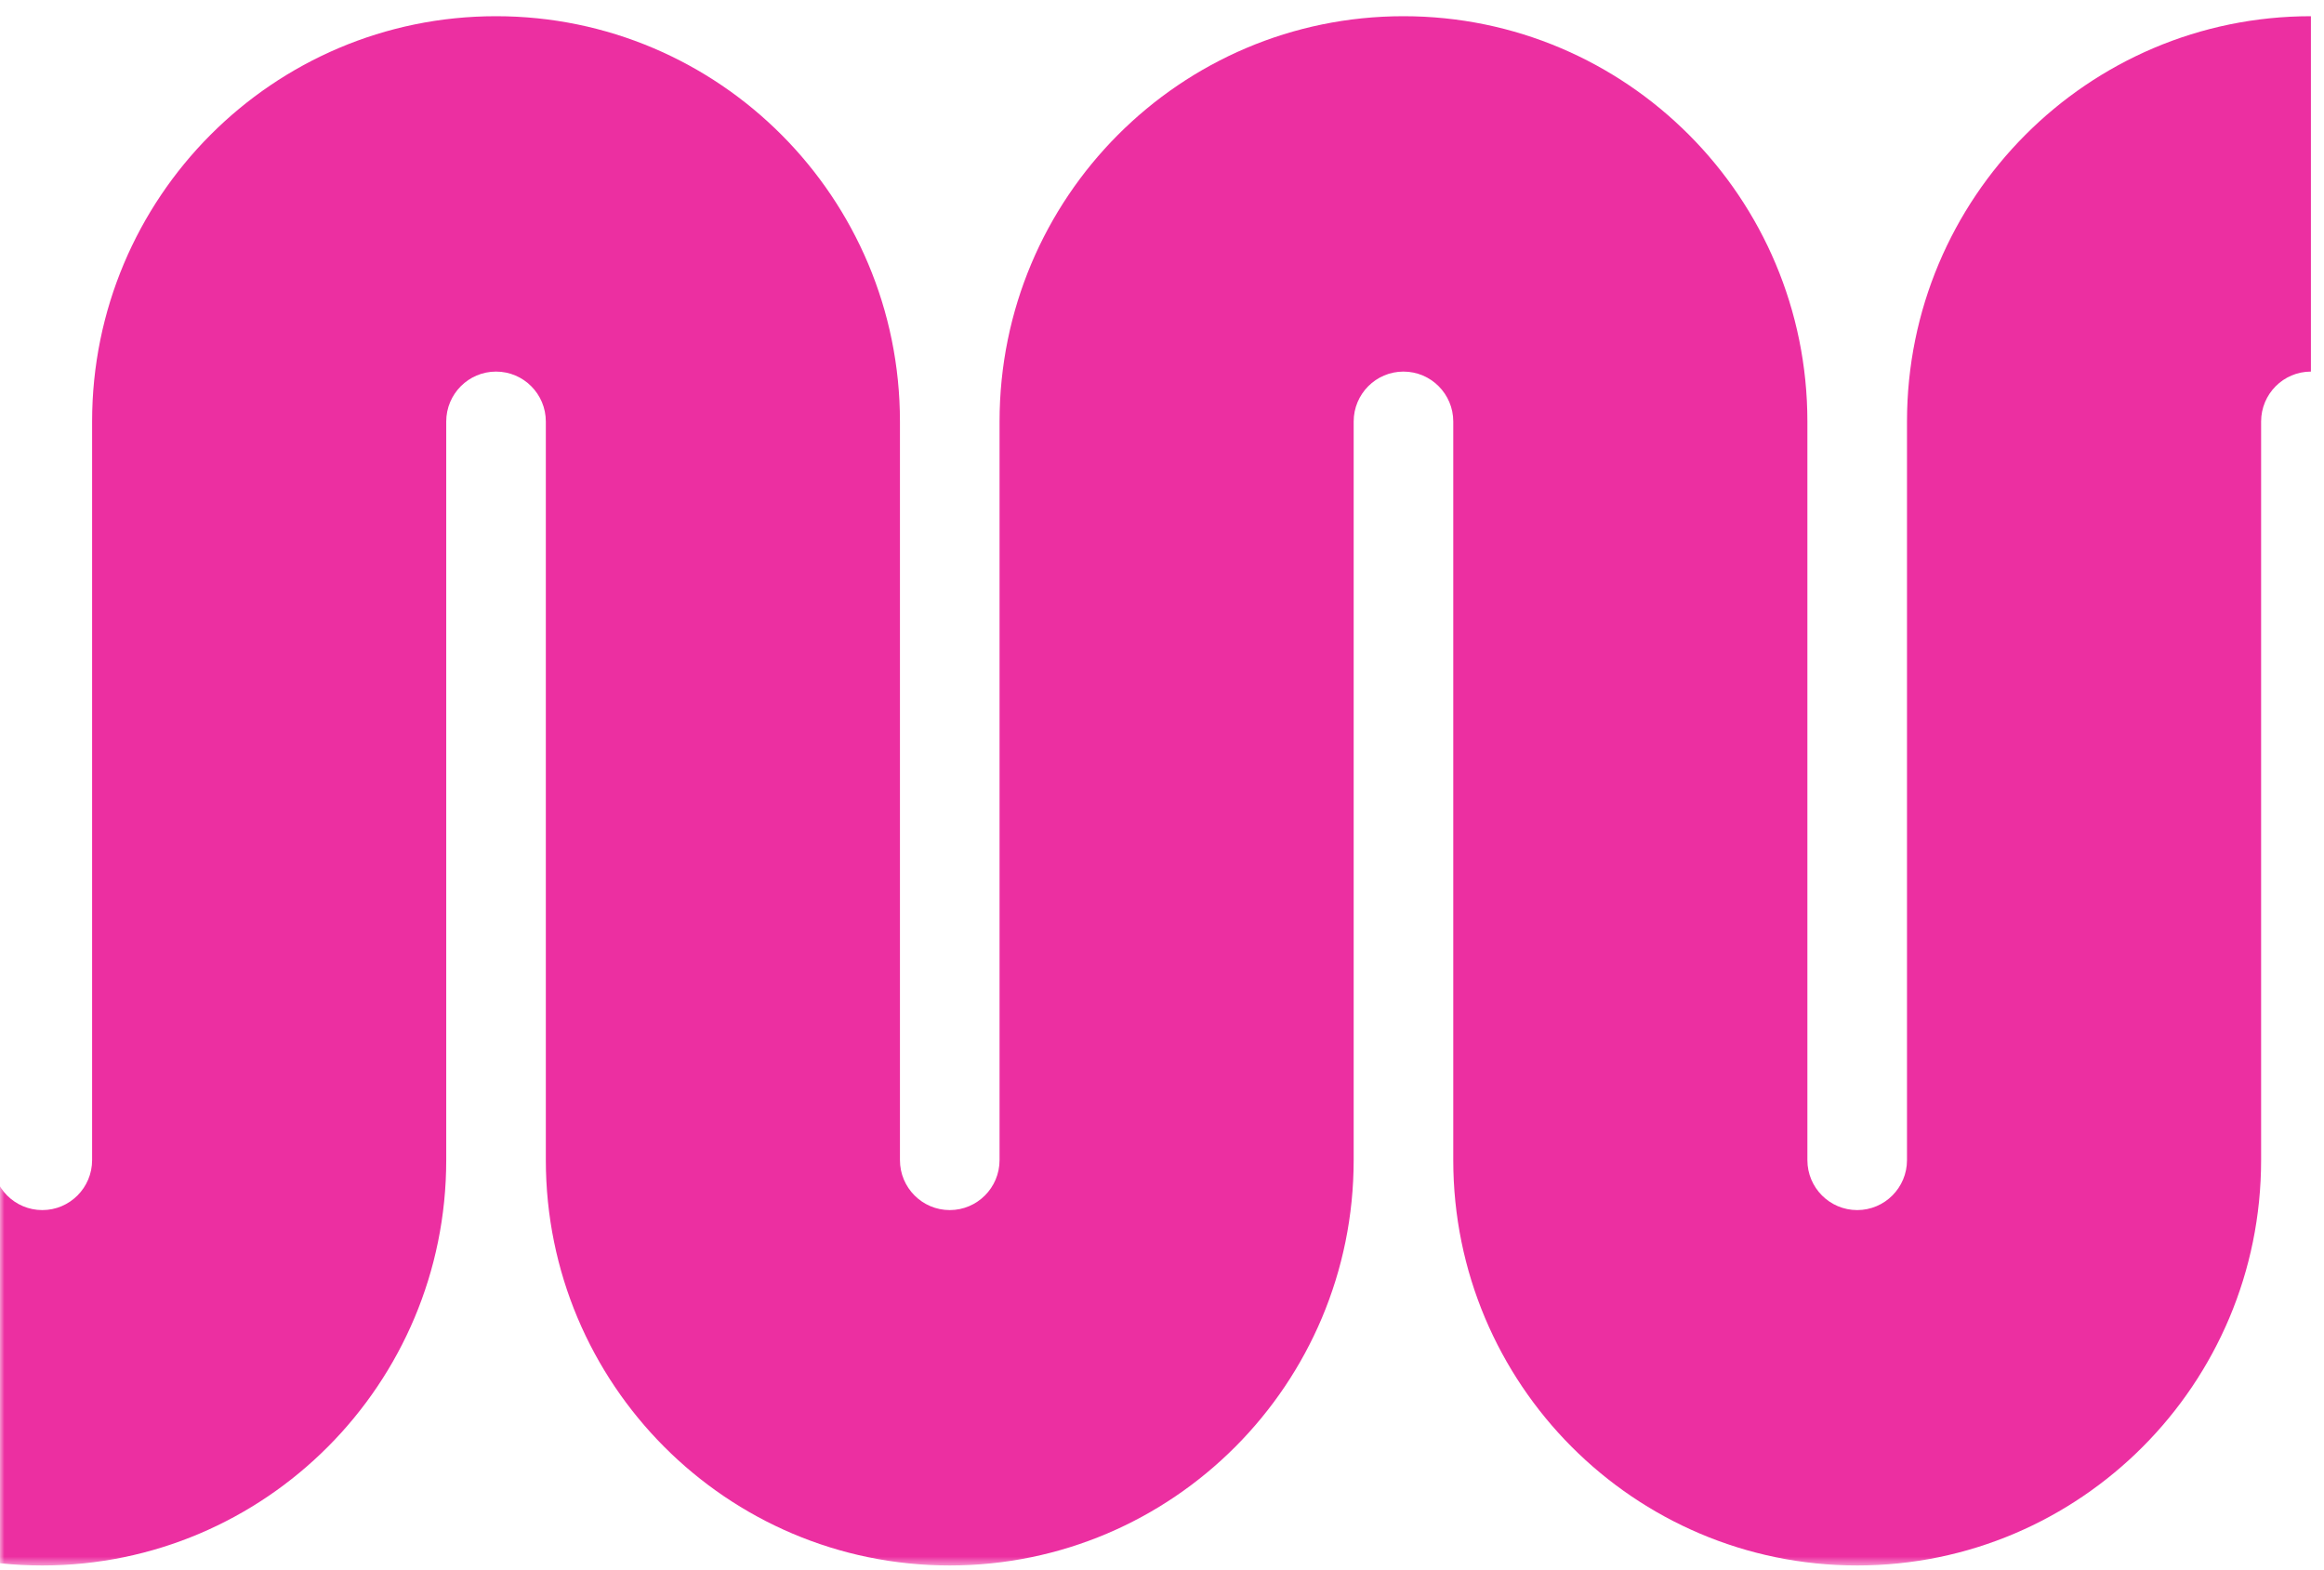 <svg width="262" height="177" viewBox="0 0 262 177" fill="none" xmlns="http://www.w3.org/2000/svg">
<mask id="mask0_796_2573" style="mask-type:alpha" maskUnits="userSpaceOnUse" x="0" y="0" width="262" height="177">
<rect y="0.839" width="261.511" height="175.656" fill="#D9D9D9"/>
</mask>
<g mask="url(#mask0_796_2573)">
<path d="M-40.767 47.529C-40.767 44.417 -43.281 41.894 -46.381 41.894V1.827C-21.232 1.827 -0.844 22.288 -0.844 47.529V130.794C-0.844 133.906 1.669 136.429 4.77 136.429C7.87 136.429 10.384 133.906 10.384 130.794V47.529C10.384 22.288 30.771 1.827 55.921 1.827C81.07 1.827 101.457 22.288 101.457 47.529V130.794C101.457 133.906 103.971 136.429 107.071 136.429C110.172 136.429 112.686 133.906 112.686 130.794V47.529C112.686 22.288 133.073 1.827 158.222 1.827C183.372 1.827 203.759 22.288 203.759 47.529V130.794C203.759 133.906 206.272 136.429 209.374 136.429C212.474 136.429 214.988 133.906 214.988 130.794V47.529C214.988 22.288 235.375 1.827 260.524 1.827V41.894C257.424 41.894 254.91 44.417 254.91 47.529V130.794C254.91 156.034 234.522 176.496 209.374 176.496C184.223 176.496 163.836 156.034 163.836 130.794V47.529C163.836 44.417 161.323 41.894 158.222 41.894C155.122 41.894 152.608 44.417 152.608 47.529V130.794C152.608 156.034 132.22 176.496 107.071 176.496C81.922 176.496 61.535 156.034 61.535 130.794V47.529C61.535 44.417 59.021 41.894 55.921 41.894C52.82 41.894 50.307 44.417 50.307 47.529V130.794C50.307 156.034 29.919 176.496 4.77 176.496C-20.38 176.496 -40.767 156.034 -40.767 130.794V47.529Z" fill="#EC2FA1"/>
</g>
</svg>
